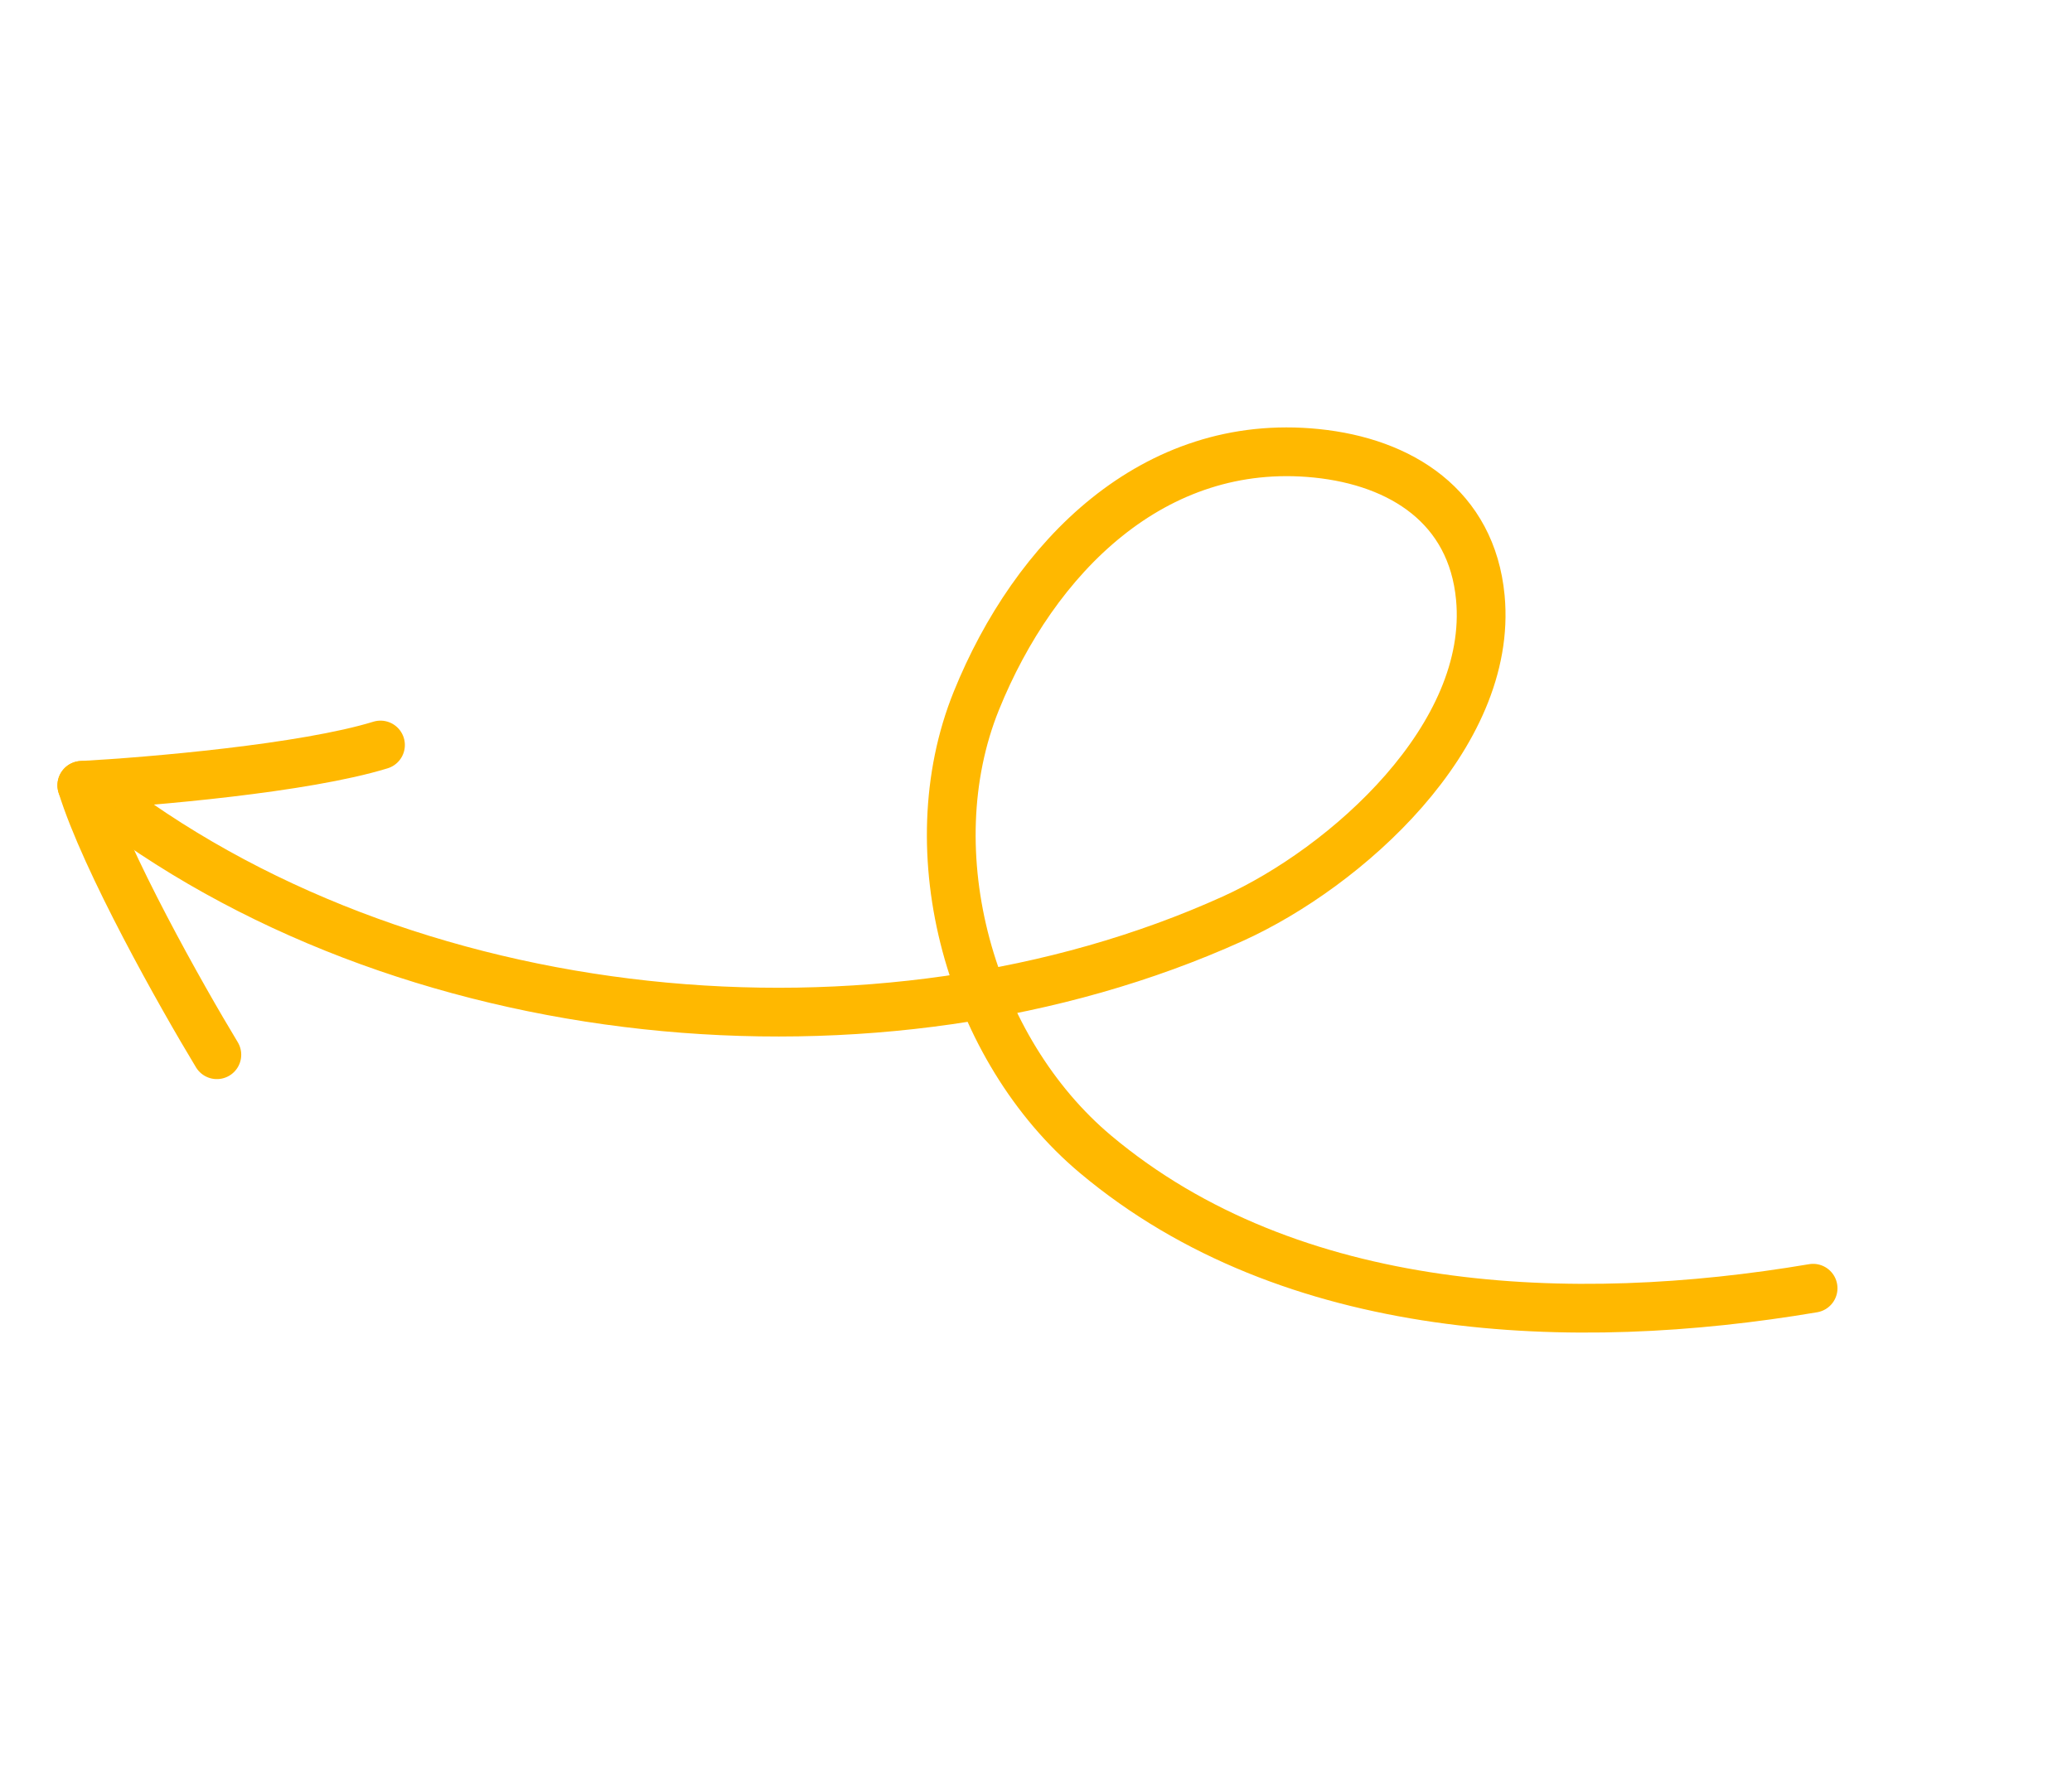 <?xml version="1.0" encoding="UTF-8"?> <svg xmlns="http://www.w3.org/2000/svg" width="85" height="73" viewBox="0 0 85 73" fill="none"><path d="M74.379 52.86C64.533 54.526 52.963 54.097 44.94 47.362C39.813 43.058 37.536 34.977 40.054 28.752C42.432 22.874 47.311 17.924 54 18.6C57.486 18.953 60.375 20.791 60.728 24.519C61.267 30.213 55.214 35.598 50.569 37.7C36.072 44.26 16.425 42.323 3.854 32.45" stroke="#FFB800" stroke-width="2" stroke-linecap="round"></path><path d="M8.896 43.279C7.45 40.889 4.316 35.333 3.357 32.225" stroke="#FFB800" stroke-width="2" stroke-linecap="round"></path><path d="M3.356 32.225C6.146 32.073 12.501 31.529 15.609 30.57" stroke="#FFB800" stroke-width="2" stroke-linecap="round"></path></svg> 